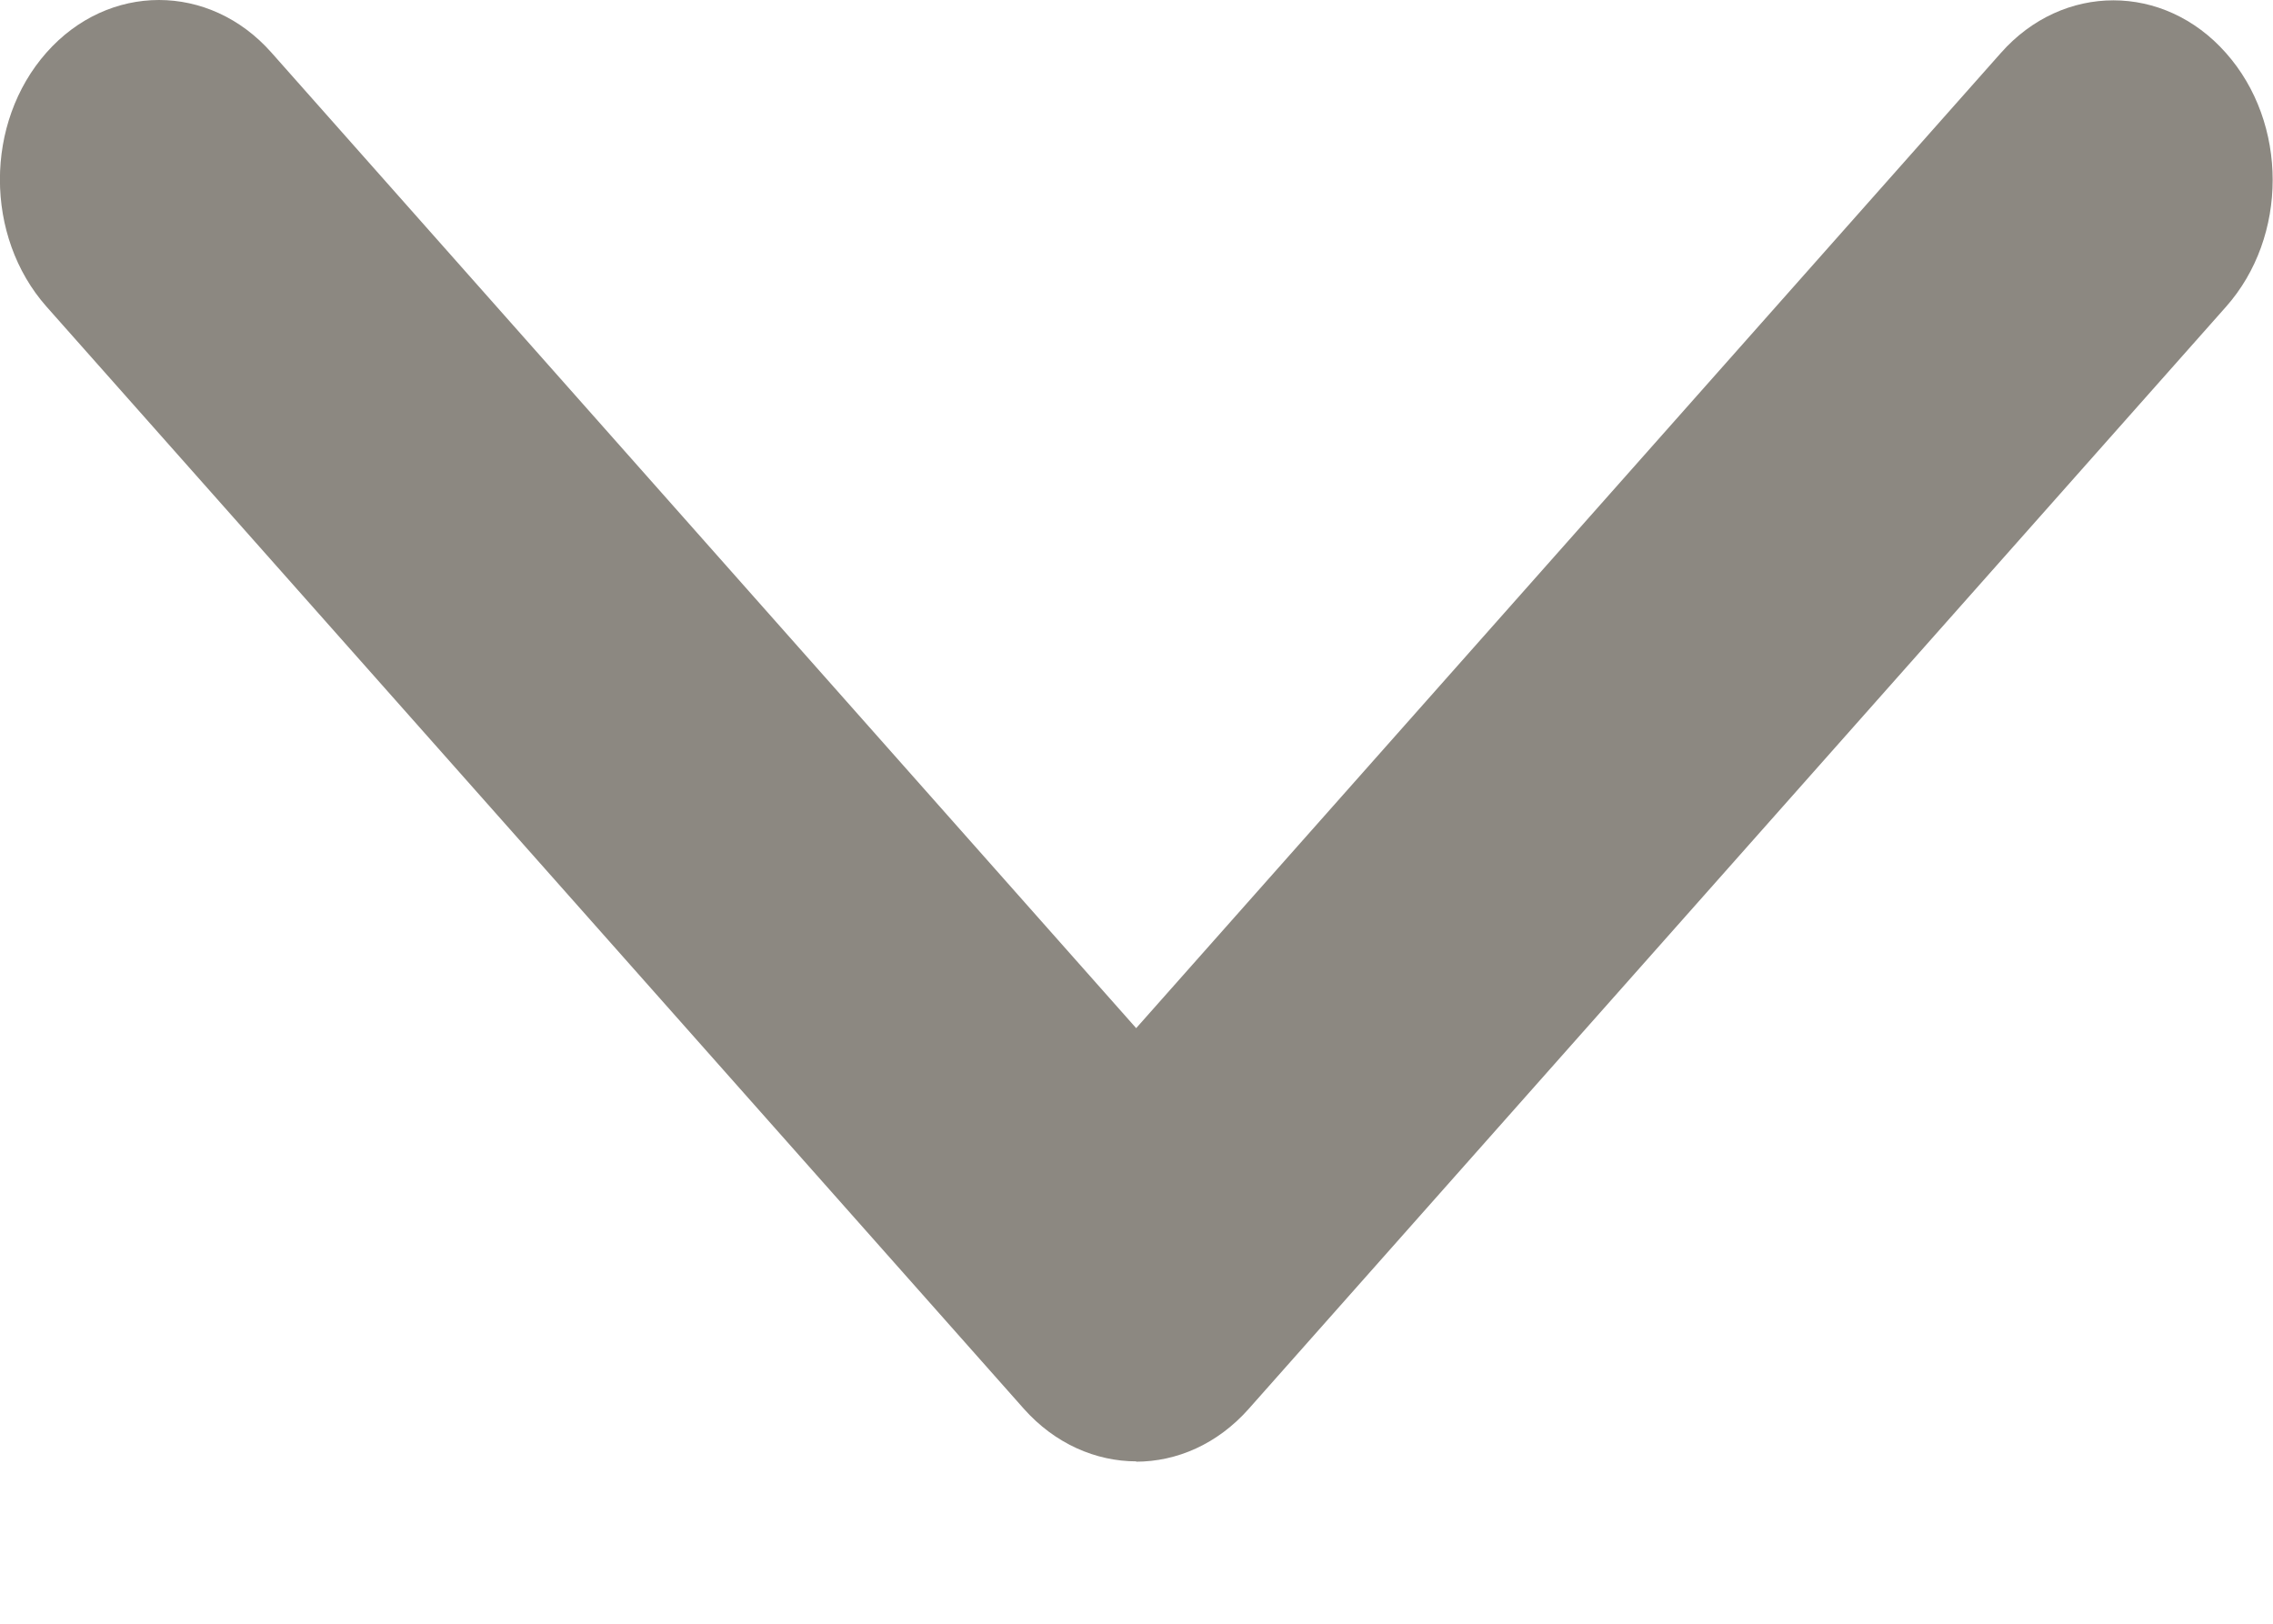 <svg fill="#8C8881" height="5" viewBox="0 0 7 5" width="7" xmlns="http://www.w3.org/2000/svg">
    <path
        d="m3.5 4.5c-.125 0-.251-.054-.347-.162l-3.01-3.394c-.191-.216-.191-.566 0-.782.191-.216.502-.216.693 0l2.663 3.004 2.663-3.003c.191-.216.502-.216.693 0 .192.216.192.566 0 .782l-3.01 3.394c-.096.108-.221.162-.347.162z" />
</svg>